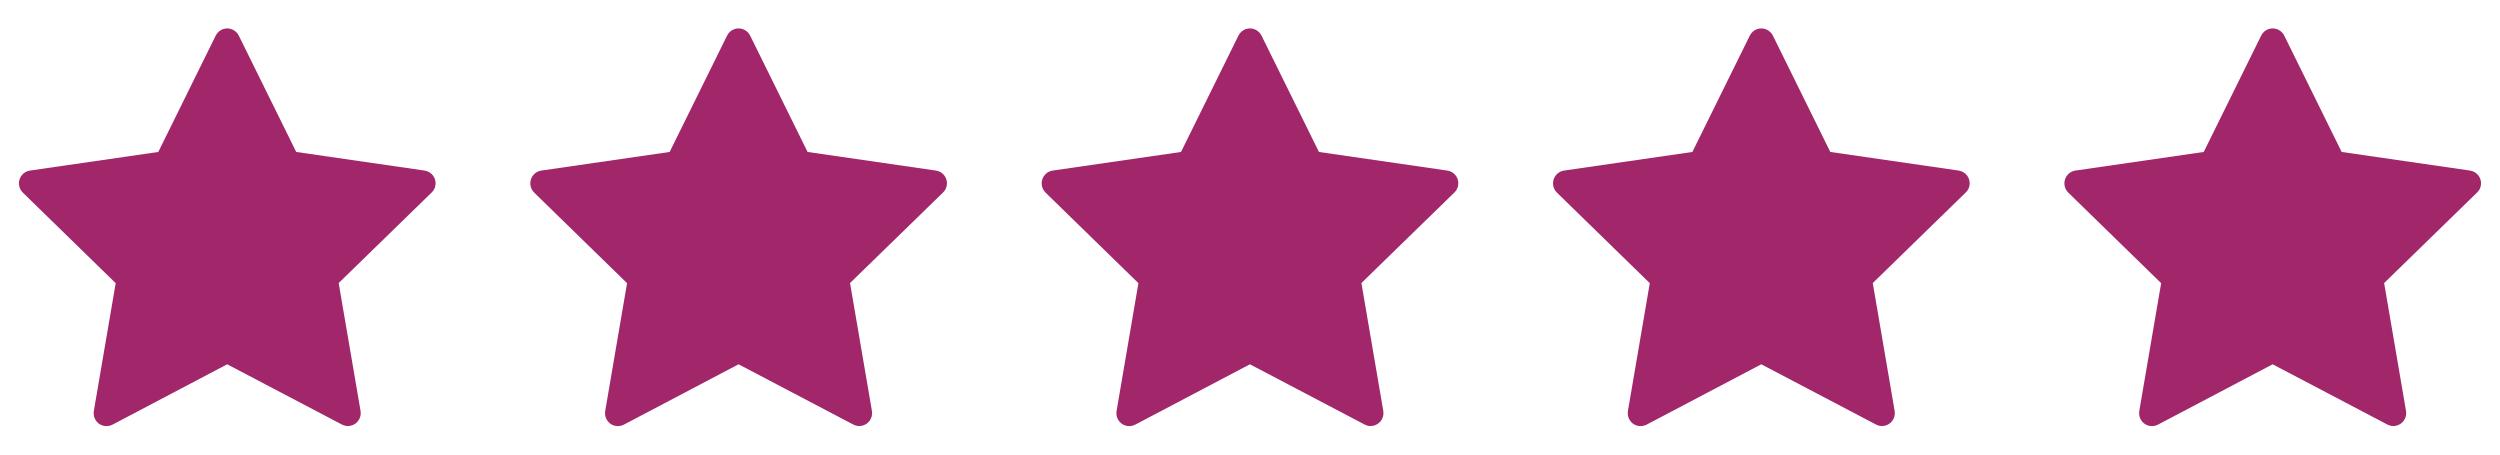 <svg width="176" height="32" viewBox="0 0 176 32" fill="none" xmlns="http://www.w3.org/2000/svg">
<path d="M16.003 25.641L7.916 29.897C7.476 30.126 6.925 29.961 6.696 29.512C6.604 29.338 6.577 29.136 6.604 28.943L8.145 19.935L1.607 13.56C1.249 13.211 1.24 12.633 1.589 12.275C1.726 12.129 1.91 12.037 2.102 12.009L11.143 10.698L15.187 2.506C15.407 2.056 15.948 1.873 16.398 2.093C16.572 2.185 16.719 2.322 16.81 2.506L20.854 10.698L29.895 12.009C30.39 12.083 30.73 12.541 30.656 13.037C30.629 13.229 30.537 13.413 30.39 13.55L23.843 19.926L25.384 28.934C25.466 29.429 25.136 29.897 24.641 29.98C24.448 30.016 24.247 29.98 24.073 29.888L15.985 25.641H16.003Z" fill="#A1276A"/>
<path d="M52.003 25.641L43.916 29.897C43.476 30.126 42.925 29.961 42.696 29.512C42.605 29.338 42.577 29.136 42.605 28.943L44.145 19.935L37.607 13.56C37.249 13.211 37.24 12.633 37.589 12.275C37.726 12.129 37.91 12.037 38.102 12.009L47.143 10.698L51.187 2.506C51.407 2.056 51.948 1.873 52.398 2.093C52.572 2.185 52.719 2.322 52.81 2.506L56.854 10.698L65.895 12.009C66.391 12.083 66.73 12.541 66.656 13.037C66.629 13.229 66.537 13.413 66.391 13.55L59.843 19.926L61.384 28.934C61.466 29.429 61.136 29.897 60.641 29.98C60.449 30.016 60.247 29.98 60.073 29.888L51.985 25.641H52.003Z" fill="#A1276A"/>
<path d="M88.003 25.641L79.916 29.897C79.476 30.126 78.925 29.961 78.696 29.512C78.605 29.338 78.577 29.136 78.605 28.943L80.145 19.935L73.607 13.56C73.249 13.211 73.24 12.633 73.589 12.275C73.726 12.129 73.91 12.037 74.102 12.009L83.143 10.698L87.187 2.506C87.407 2.056 87.948 1.873 88.398 2.093C88.572 2.185 88.719 2.322 88.81 2.506L92.854 10.698L101.895 12.009C102.39 12.083 102.73 12.541 102.656 13.037C102.629 13.229 102.537 13.413 102.39 13.55L95.843 19.926L97.384 28.934C97.466 29.429 97.136 29.897 96.641 29.98C96.448 30.016 96.247 29.98 96.073 29.888L87.985 25.641H88.003Z" fill="#A1276A"/>
<path d="M124.003 25.641L115.916 29.897C115.476 30.126 114.925 29.961 114.696 29.512C114.604 29.338 114.577 29.136 114.604 28.943L116.145 19.935L109.607 13.56C109.249 13.211 109.24 12.633 109.589 12.275C109.726 12.129 109.91 12.037 110.102 12.009L119.143 10.698L123.187 2.506C123.407 2.056 123.948 1.873 124.398 2.093C124.572 2.185 124.719 2.322 124.81 2.506L128.854 10.698L137.895 12.009C138.39 12.083 138.73 12.541 138.656 13.037C138.629 13.229 138.537 13.413 138.39 13.55L131.843 19.926L133.384 28.934C133.466 29.429 133.136 29.897 132.641 29.98C132.449 30.016 132.247 29.98 132.073 29.888L123.985 25.641H124.003Z" fill="#A1276A"/>
<path d="M160.003 25.641L151.916 29.897C151.476 30.126 150.925 29.961 150.696 29.512C150.604 29.338 150.577 29.136 150.604 28.943L152.145 19.935L145.607 13.56C145.249 13.211 145.24 12.633 145.589 12.275C145.726 12.129 145.91 12.037 146.102 12.009L155.143 10.698L159.187 2.506C159.407 2.056 159.948 1.873 160.398 2.093C160.572 2.185 160.719 2.322 160.81 2.506L164.854 10.698L173.895 12.009C174.39 12.083 174.73 12.541 174.656 13.037C174.629 13.229 174.537 13.413 174.39 13.55L167.843 19.926L169.384 28.934C169.466 29.429 169.136 29.897 168.641 29.98C168.449 30.016 168.247 29.98 168.073 29.888L159.985 25.641H160.003Z" fill="#A1276A"/>
</svg>
